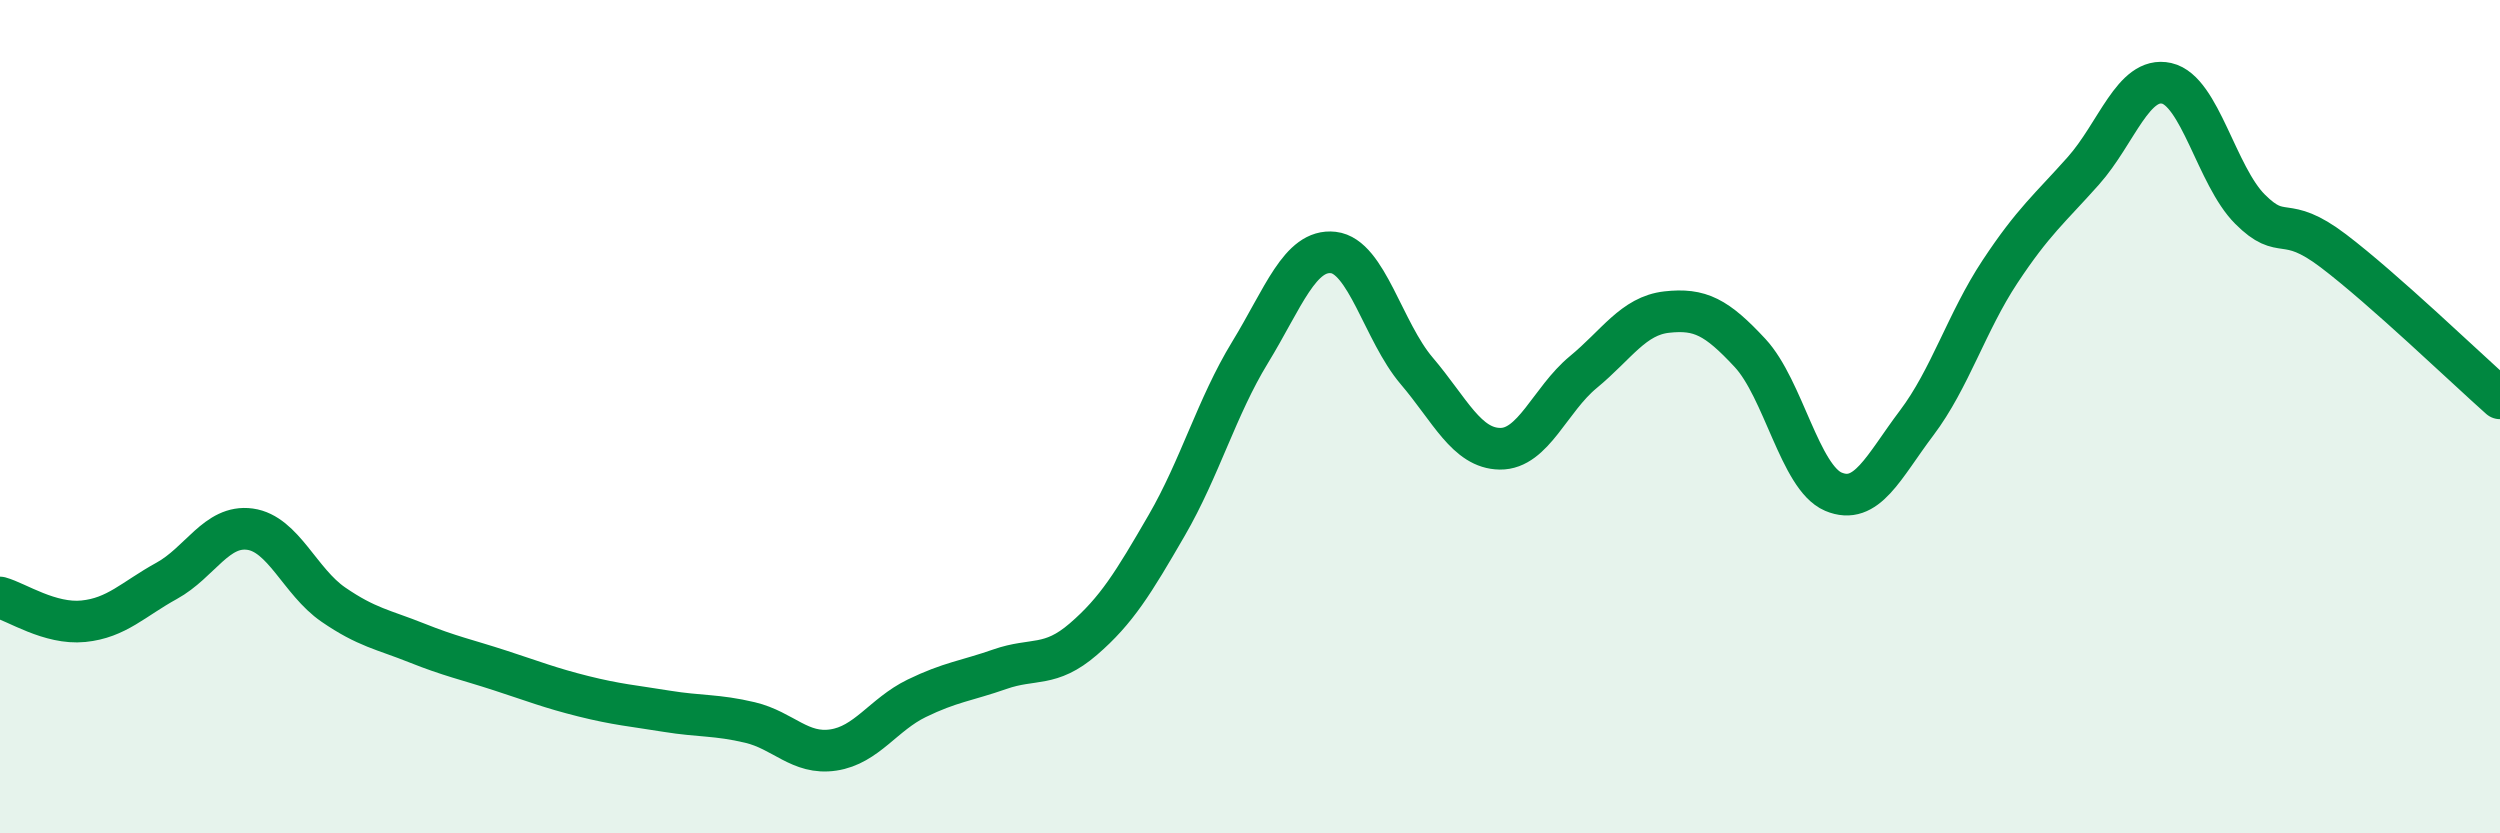 
    <svg width="60" height="20" viewBox="0 0 60 20" xmlns="http://www.w3.org/2000/svg">
      <path
        d="M 0,14.34 C 0.4,14.45 1.2,14.99 2,14.91 C 2.8,14.83 3.2,14.38 4,13.94 C 4.8,13.5 5.2,12.59 6,12.7 C 6.8,12.81 7.2,13.96 8,14.51 C 8.8,15.06 9.2,15.11 10,15.43 C 10.8,15.75 11.2,15.83 12,16.09 C 12.8,16.35 13.2,16.51 14,16.71 C 14.8,16.91 15.2,16.94 16,17.07 C 16.8,17.2 17.2,17.15 18,17.34 C 18.8,17.53 19.2,18.12 20,18 C 20.8,17.88 21.2,17.15 22,16.76 C 22.8,16.37 23.2,16.34 24,16.06 C 24.8,15.78 25.2,16.03 26,15.34 C 26.8,14.65 27.2,13.99 28,12.61 C 28.8,11.23 29.2,9.77 30,8.46 C 30.8,7.15 31.2,5.97 32,6.06 C 32.8,6.15 33.2,7.96 34,8.9 C 34.8,9.84 35.2,10.76 36,10.77 C 36.8,10.78 37.2,9.59 38,8.93 C 38.8,8.27 39.2,7.58 40,7.49 C 40.8,7.4 41.2,7.61 42,8.47 C 42.8,9.33 43.2,11.46 44,11.8 C 44.8,12.14 45.2,11.21 46,10.15 C 46.8,9.09 47.2,7.73 48,6.52 C 48.8,5.31 49.2,5 50,4.1 C 50.8,3.2 51.2,1.82 52,2 C 52.8,2.18 53.2,4.22 54,5.02 C 54.8,5.82 54.8,5.11 56,6.02 C 57.2,6.93 59.2,8.85 60,9.56L60 20L0 20Z"
        fill="#008740"
        opacity="0.1"
        stroke-linecap="round"
        stroke-linejoin="round"
      />
      <path
        d="M 0,14.34 C 0.4,14.45 1.2,14.99 2,14.91 C 2.8,14.83 3.2,14.38 4,13.94 C 4.8,13.5 5.2,12.59 6,12.7 C 6.8,12.81 7.2,13.96 8,14.51 C 8.8,15.06 9.2,15.11 10,15.43 C 10.8,15.75 11.2,15.83 12,16.09 C 12.8,16.35 13.2,16.51 14,16.71 C 14.8,16.91 15.2,16.94 16,17.07 C 16.8,17.2 17.2,17.15 18,17.34 C 18.8,17.53 19.2,18.12 20,18 C 20.8,17.88 21.2,17.15 22,16.76 C 22.8,16.37 23.2,16.34 24,16.06 C 24.8,15.78 25.2,16.03 26,15.34 C 26.8,14.65 27.2,13.99 28,12.61 C 28.8,11.23 29.2,9.77 30,8.46 C 30.8,7.15 31.2,5.97 32,6.06 C 32.8,6.15 33.2,7.96 34,8.9 C 34.8,9.84 35.2,10.76 36,10.77 C 36.8,10.78 37.2,9.59 38,8.93 C 38.8,8.27 39.2,7.58 40,7.49 C 40.8,7.4 41.2,7.61 42,8.47 C 42.8,9.33 43.2,11.46 44,11.8 C 44.8,12.14 45.2,11.21 46,10.15 C 46.8,9.09 47.2,7.73 48,6.52 C 48.8,5.31 49.2,5 50,4.1 C 50.8,3.2 51.2,1.82 52,2 C 52.8,2.18 53.2,4.22 54,5.02 C 54.8,5.82 54.8,5.11 56,6.02 C 57.2,6.93 59.2,8.85 60,9.56"
        stroke="#008740"
        stroke-width="1"
        fill="none"
        stroke-linecap="round"
        stroke-linejoin="round"
      />
    </svg>
  